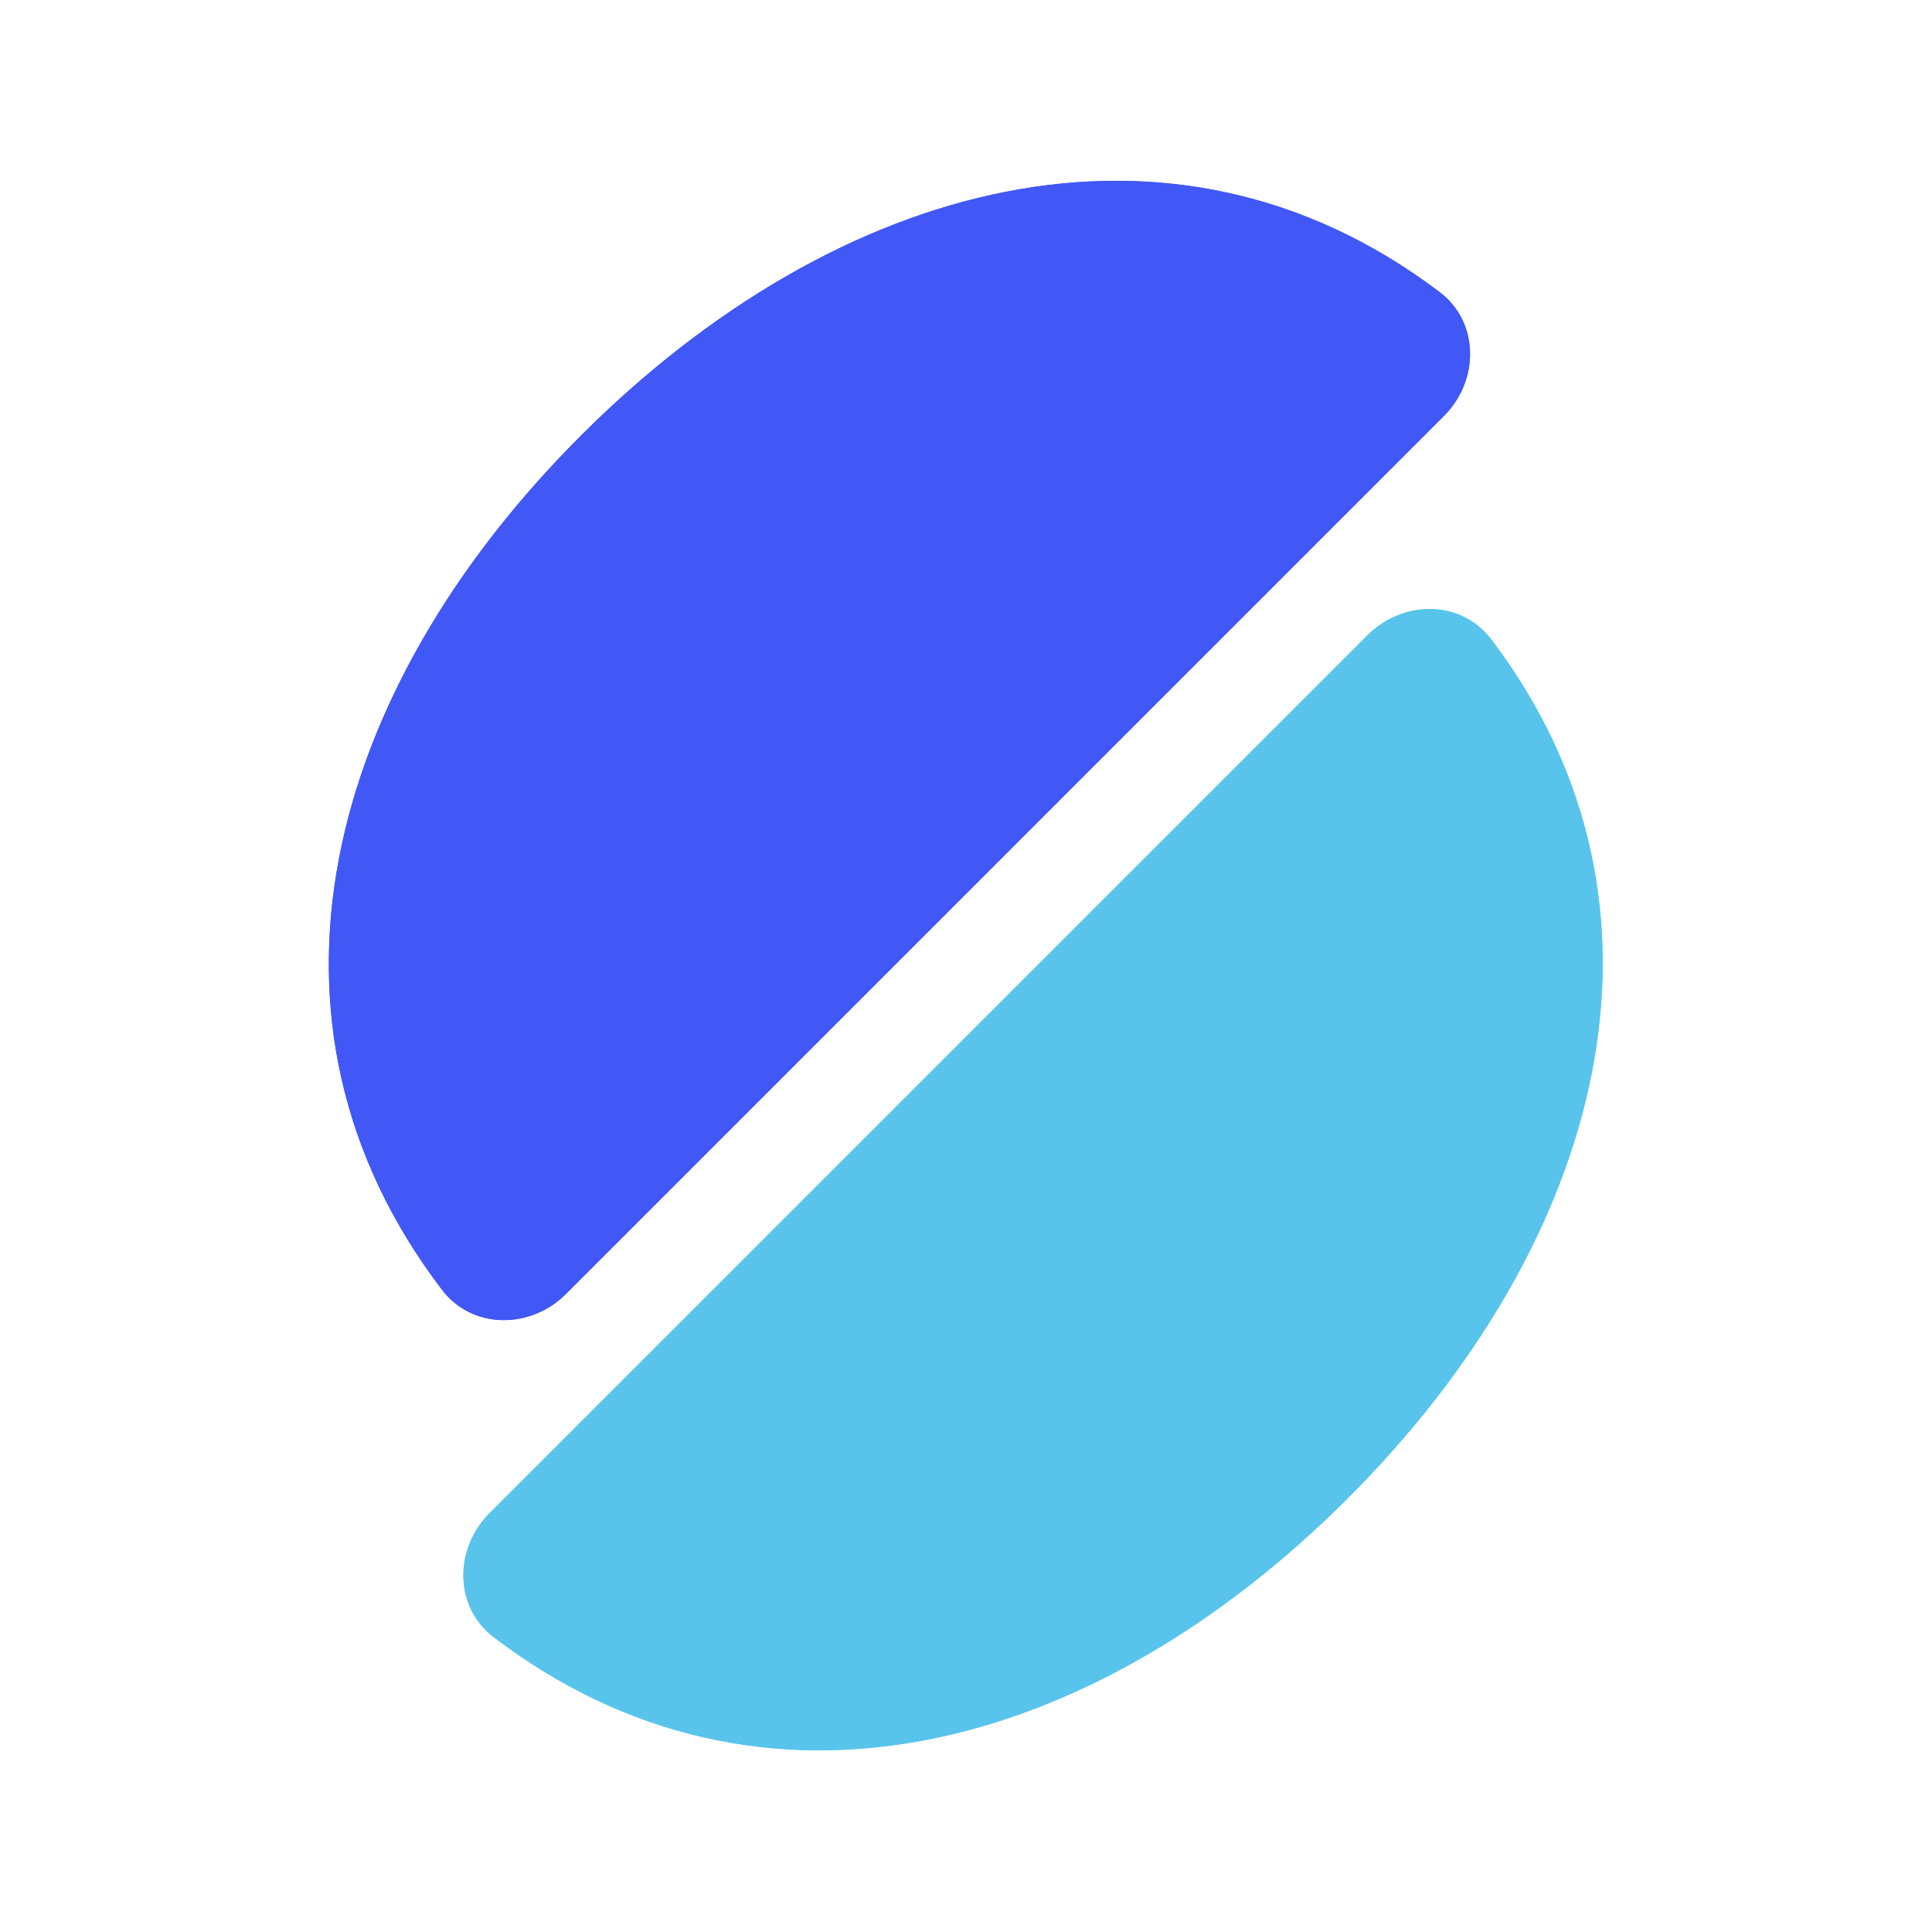 <svg width="48" height="48" viewBox="0 0 554 554" fill="none" xmlns="http://www.w3.org/2000/svg">
<g clip-path="url(#clip0)">
<rect width="554" height="554" />
<path d="M166.542 124.957C93.24 198.26 68.227 293.114 126.757 369.861C135.465 381.278 152.146 381.184 162.3 371.03L414.03 119.3C424.183 109.147 424.279 92.462 412.837 83.785C335.899 25.444 239.846 51.654 166.542 124.957Z" fill="#4158F6"/>
<path fill-rule="evenodd" clip-rule="evenodd" d="M145.067 354.283C145.151 354.223 145.24 354.149 145.329 354.06L397.059 102.33C397.137 102.251 397.203 102.174 397.259 102.1C333.966 55.012 251.995 73.446 183.513 141.928C149.382 176.058 127.778 213.962 120.788 250.614C113.986 286.279 120.732 321.824 145.067 354.283ZM126.757 369.861C68.227 293.114 93.24 198.26 166.542 124.957C239.846 51.654 335.899 25.444 412.837 83.785C424.279 92.462 424.183 109.147 414.03 119.3L162.3 371.03C152.146 381.184 135.465 381.278 126.757 369.861Z" fill="#4158F6"/>
<path d="M386.453 429.649C313.15 502.952 218.296 527.964 141.55 469.434C130.132 460.726 130.226 444.045 140.38 433.892L392.11 182.162C402.264 172.008 418.948 171.912 427.625 183.354C485.966 260.292 459.757 356.345 386.453 429.649Z" fill="#58C4EC"/>
<path fill-rule="evenodd" clip-rule="evenodd" d="M157.127 451.124C157.187 451.04 157.261 450.952 157.35 450.862L409.08 199.132C409.159 199.054 409.236 198.988 409.31 198.933C456.398 262.225 437.964 344.197 369.483 412.678C335.352 446.809 297.448 468.414 260.797 475.404C225.132 482.206 189.586 475.459 157.127 451.124ZM141.55 469.434C218.296 527.964 313.15 502.952 386.453 429.649C459.757 356.345 485.966 260.292 427.625 183.354C418.948 171.912 402.264 172.008 392.11 182.162L140.38 433.892C130.226 444.045 130.132 460.726 141.55 469.434Z" fill="#58C4EC"/>
</g>
<defs>
<clipPath id="clip0">
<rect width="554" height="554" fill="white"/>
</clipPath>
</defs>
</svg>
